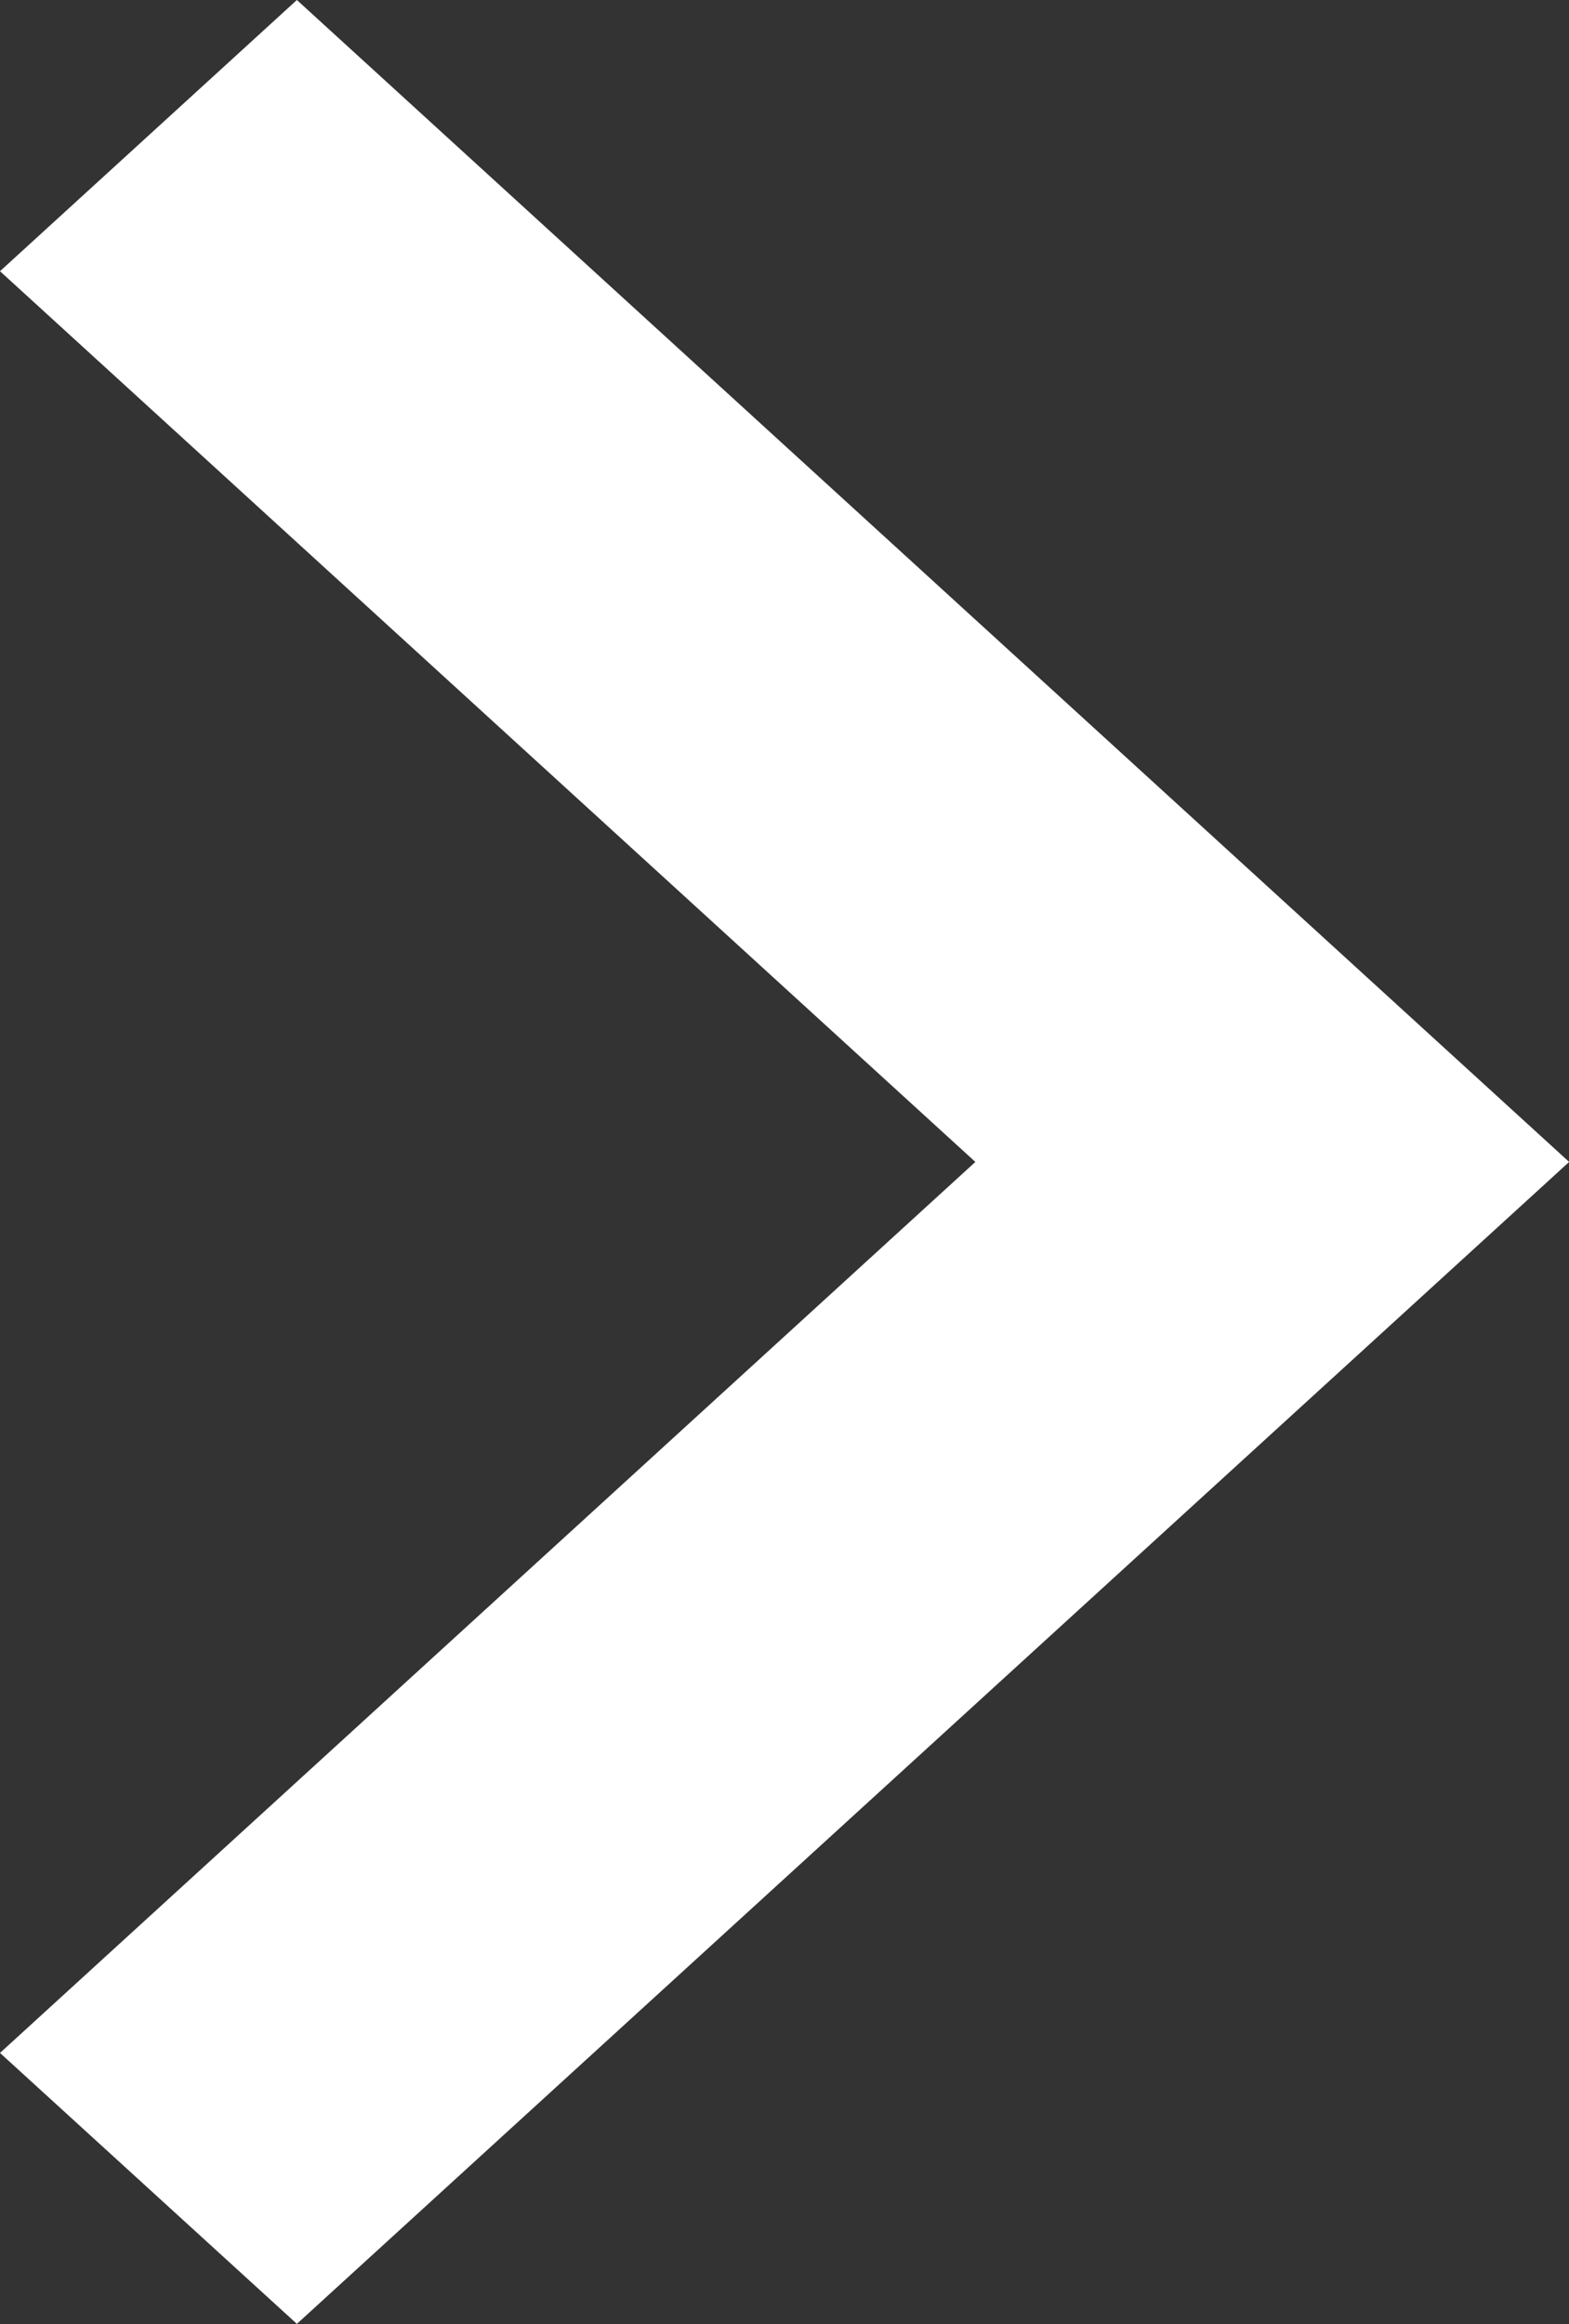<svg xmlns="http://www.w3.org/2000/svg" width="11.484" height="17.002" viewBox="0 0 11.484 17.002">
  <rect x="0" y="0" width="11.484" height="17.002" fill="#333333" stroke="none"/>
  <path id="chevron_right_FILL0_wght400_GRAD0_opsz24" d="M327.139-711.5,320-718.016,322.173-720l9.312,8.5-9.312,8.5L320-704.982Z" transform="translate(-320 720)" fill="#fff"/>
</svg>
